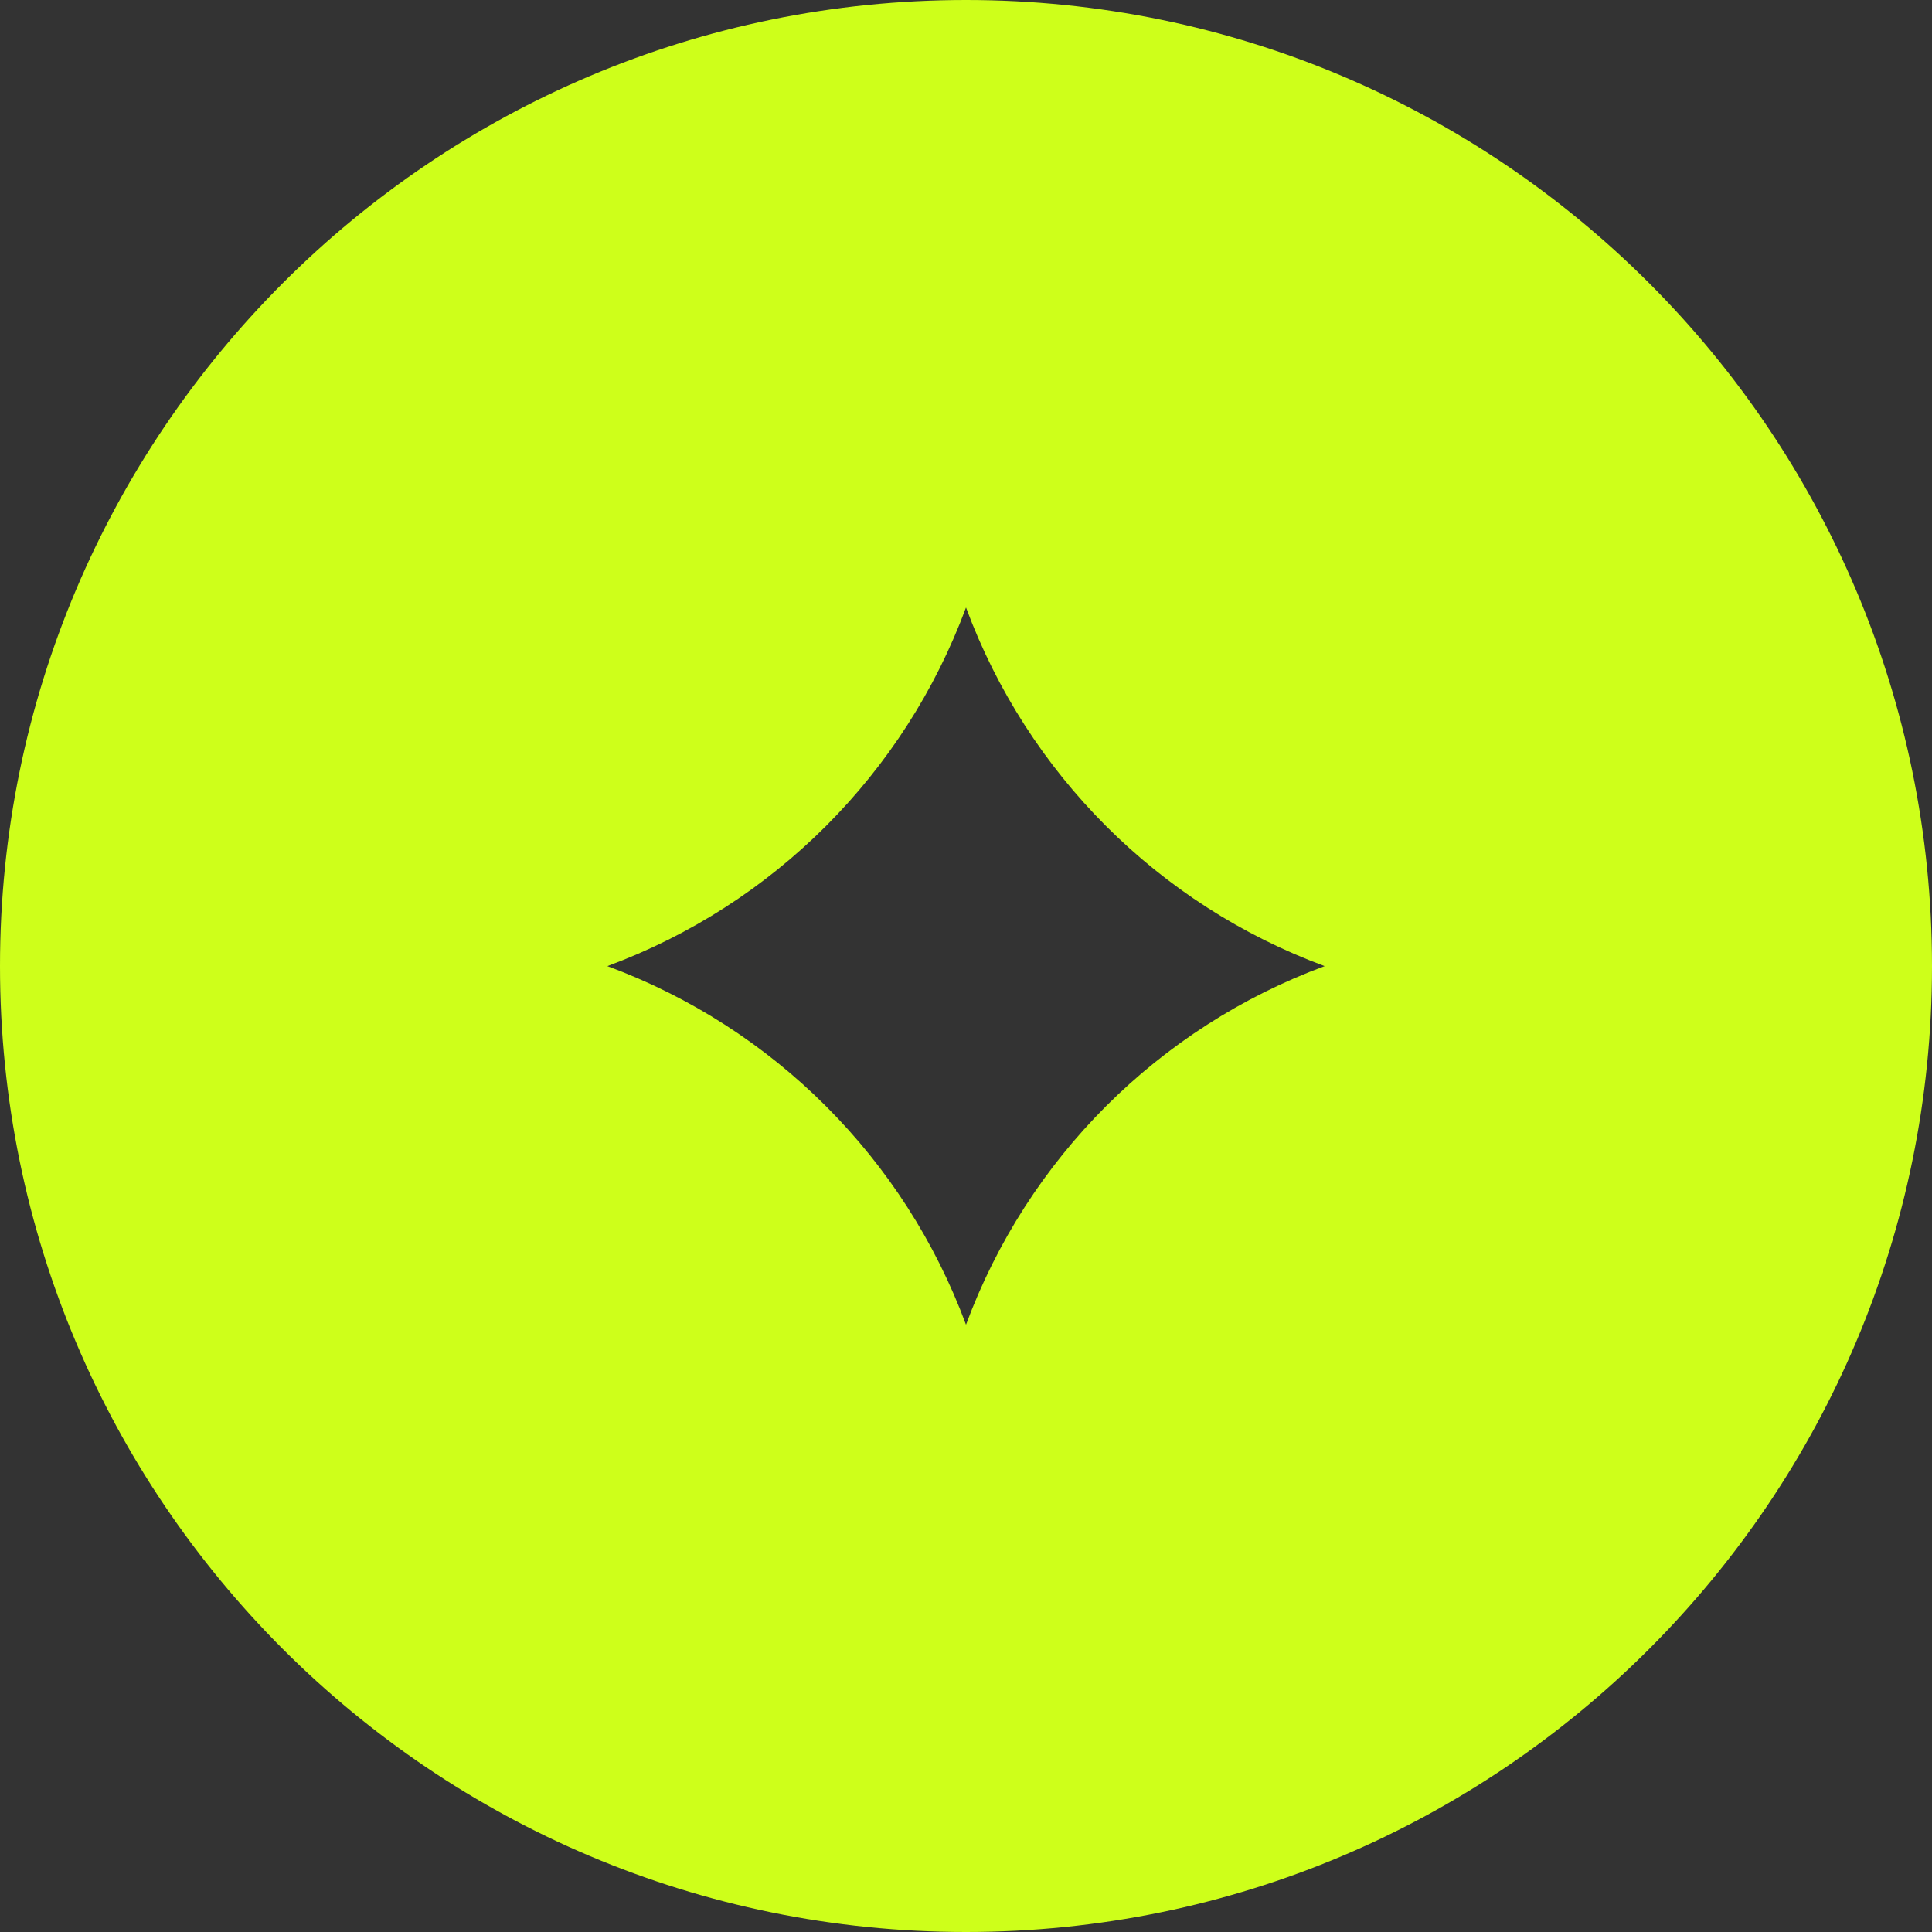 <?xml version="1.0" encoding="UTF-8"?> <svg xmlns="http://www.w3.org/2000/svg" width="80" height="80" viewBox="0 0 80 80" fill="none"><rect x="0" y="0" width="80" height="80" fill="#333333" stroke="none"/><path fill-rule="evenodd" clip-rule="evenodd" d="M40 0C62.088 0 80 17.918 80 40.005C80 62.091 62.088 80 40 80C17.911 80 5.50043e-05 62.099 0 40.005C0 17.91 17.911 0 40 0ZM40 25.155C37.456 32.034 32.028 37.462 25.149 40.005C32.028 42.547 37.456 47.975 40 54.853C42.543 47.975 47.972 42.547 54.851 40.005C47.972 37.462 42.543 32.034 40 25.155Z" fill="#CEFF1A"></path></svg> 